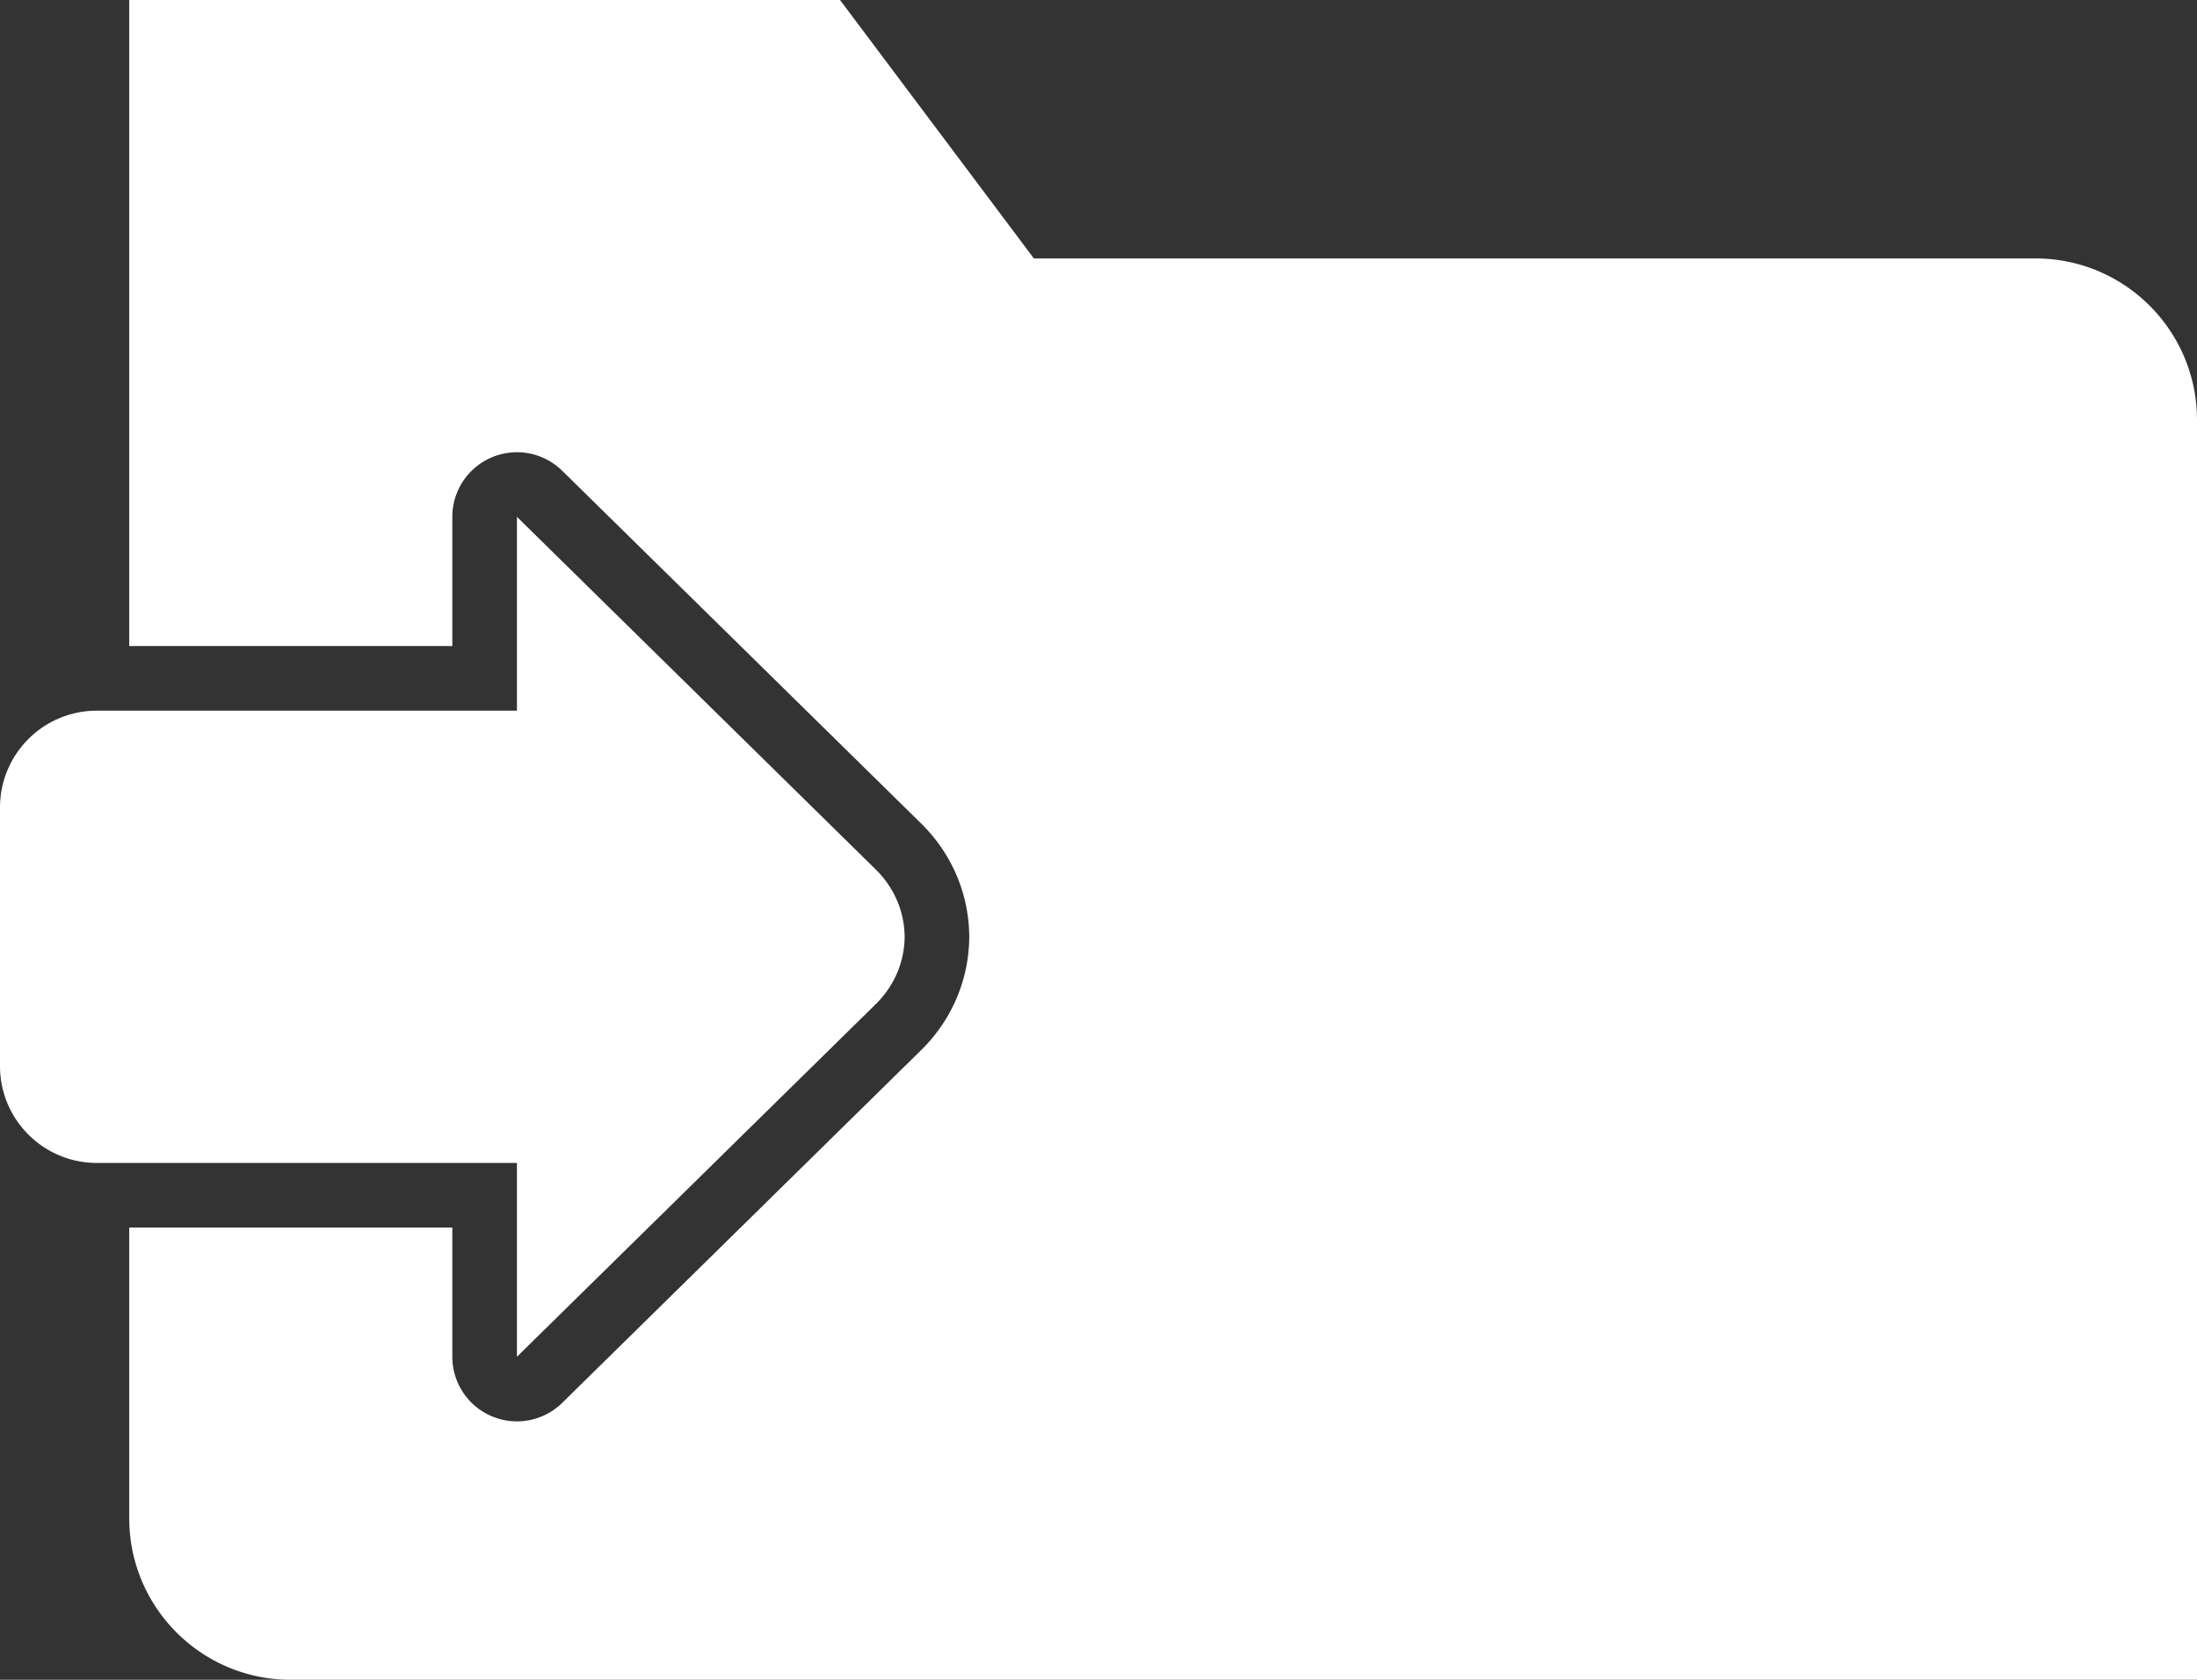 <svg id="Shape_2_1_" xmlns="http://www.w3.org/2000/svg" viewBox="0 0 850 650"><rect x="0" y="0" width="850" height="650" fill="#333333" stroke="none"/><style>.st0{fill:#fff}</style><path class="st0" d="M787.5 100H400L325 0H50v249.999h125v-50a24.998 24.998 0 0 1 42.524-17.829l139.145 136.764c.156.153.309.308.461.465 11.025 11.211 17.326 25.84 17.828 41.349a25.787 25.787 0 0 1 .041 1.882v.121c0 .47-.013.937-.039 1.401-.478 15.546-6.782 30.215-17.831 41.45-.151.157-.305.312-.461.465L217.525 542.829a24.994 24.994 0 0 1-27.191 5.226A25 25 0 0 1 175 524.999v-50H50V587.5c0 34.518 27.982 62.5 62.5 62.5H850V162.5c0-34.518-27.982-62.5-62.5-62.5zM200 449.999v75l139.145-136.763-.001-.001c6.615-6.648 10.709-15.609 10.844-25.485H350c0-.084-.006-.167-.006-.25 0-.084.006-.166.006-.25h-.013c-.135-9.876-4.229-18.837-10.844-25.485l.001-.001L200 199.999v75H37.5V275l-.046-.001c-20.685 0-37.454 16.79-37.454 37.5v100c0 20.711 16.769 37.5 37.454 37.5l.046-.001v.001H200z" id="Shape_2"/></svg>